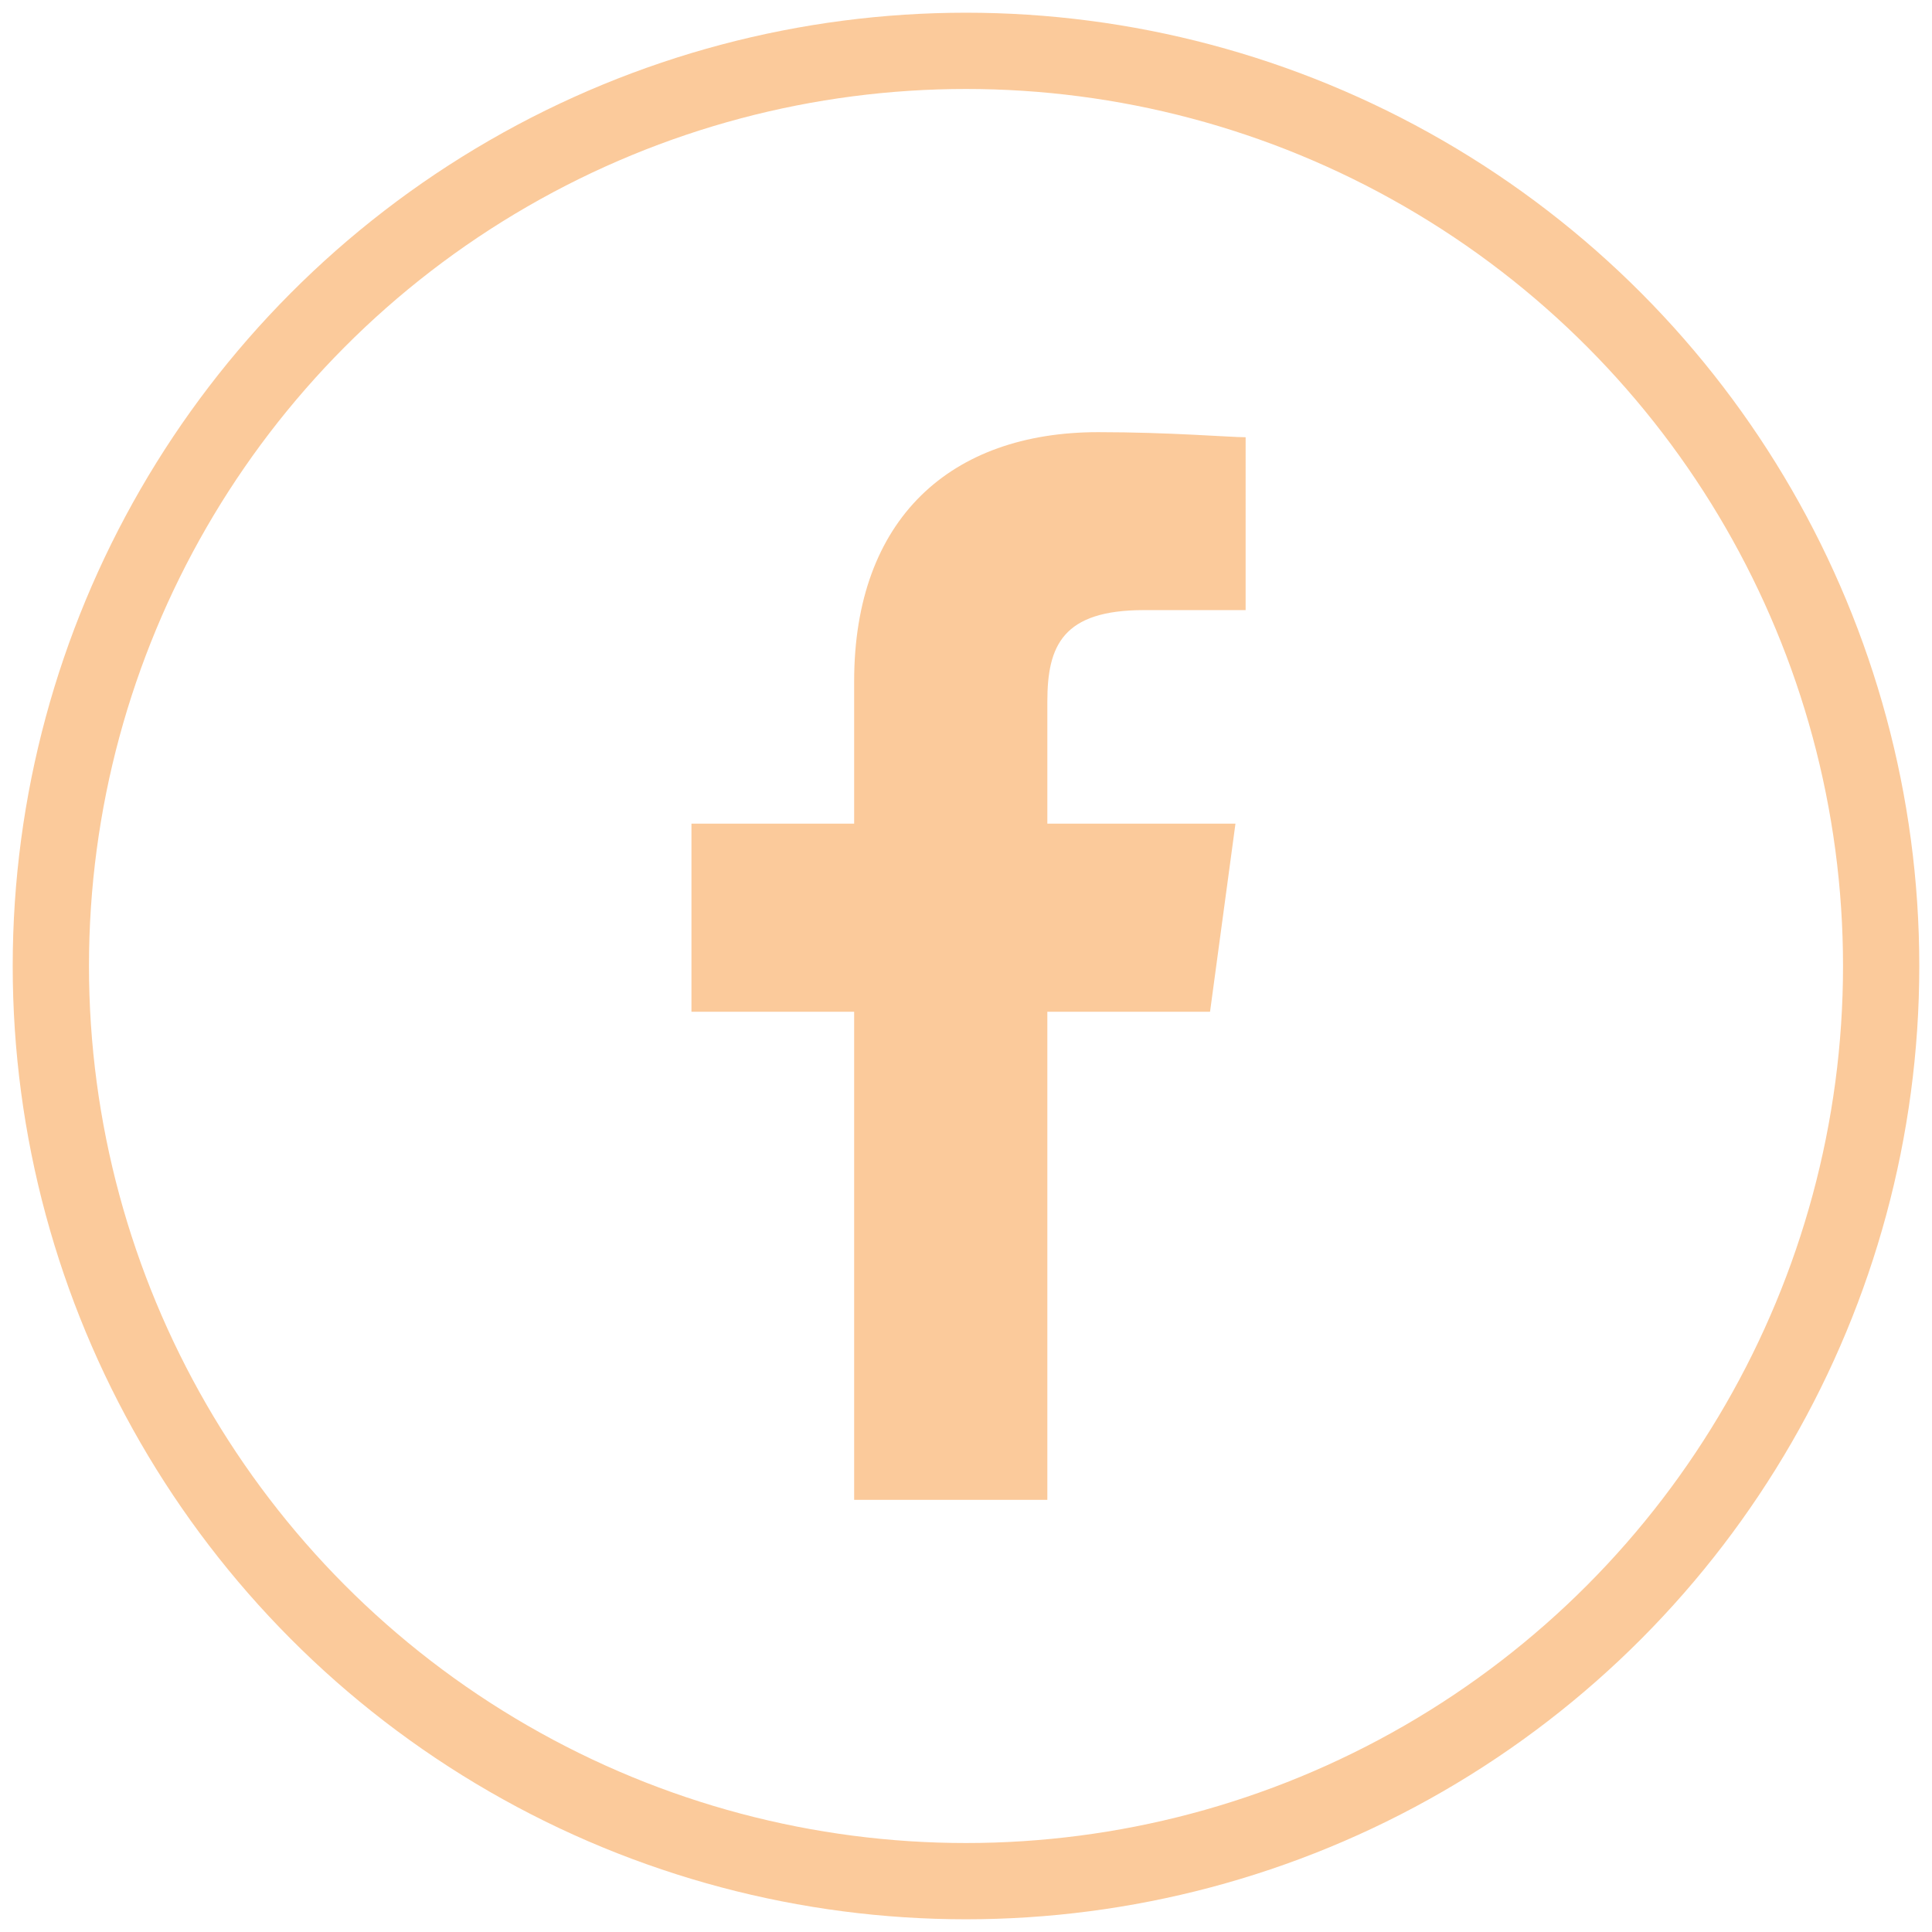 <svg xmlns="http://www.w3.org/2000/svg" viewBox="0 0 38 38"><circle cx="19" cy="19" r="18" fill="none" stroke="#fbca9b" stroke-width="1.5" stroke-miterlimit="10"/><path d="M20.6 29.5v-9.6h3.2l.5-3.7h-3.7v-2.4c0-1.1.3-1.8 1.9-1.8h2V8.6c-.3 0-1.5-.1-2.9-.1-2.9 0-4.8 1.7-4.8 4.9v2.8h-3.2v3.7h3.2v9.6h3.8z" fill="#fbca9b"/></svg>
